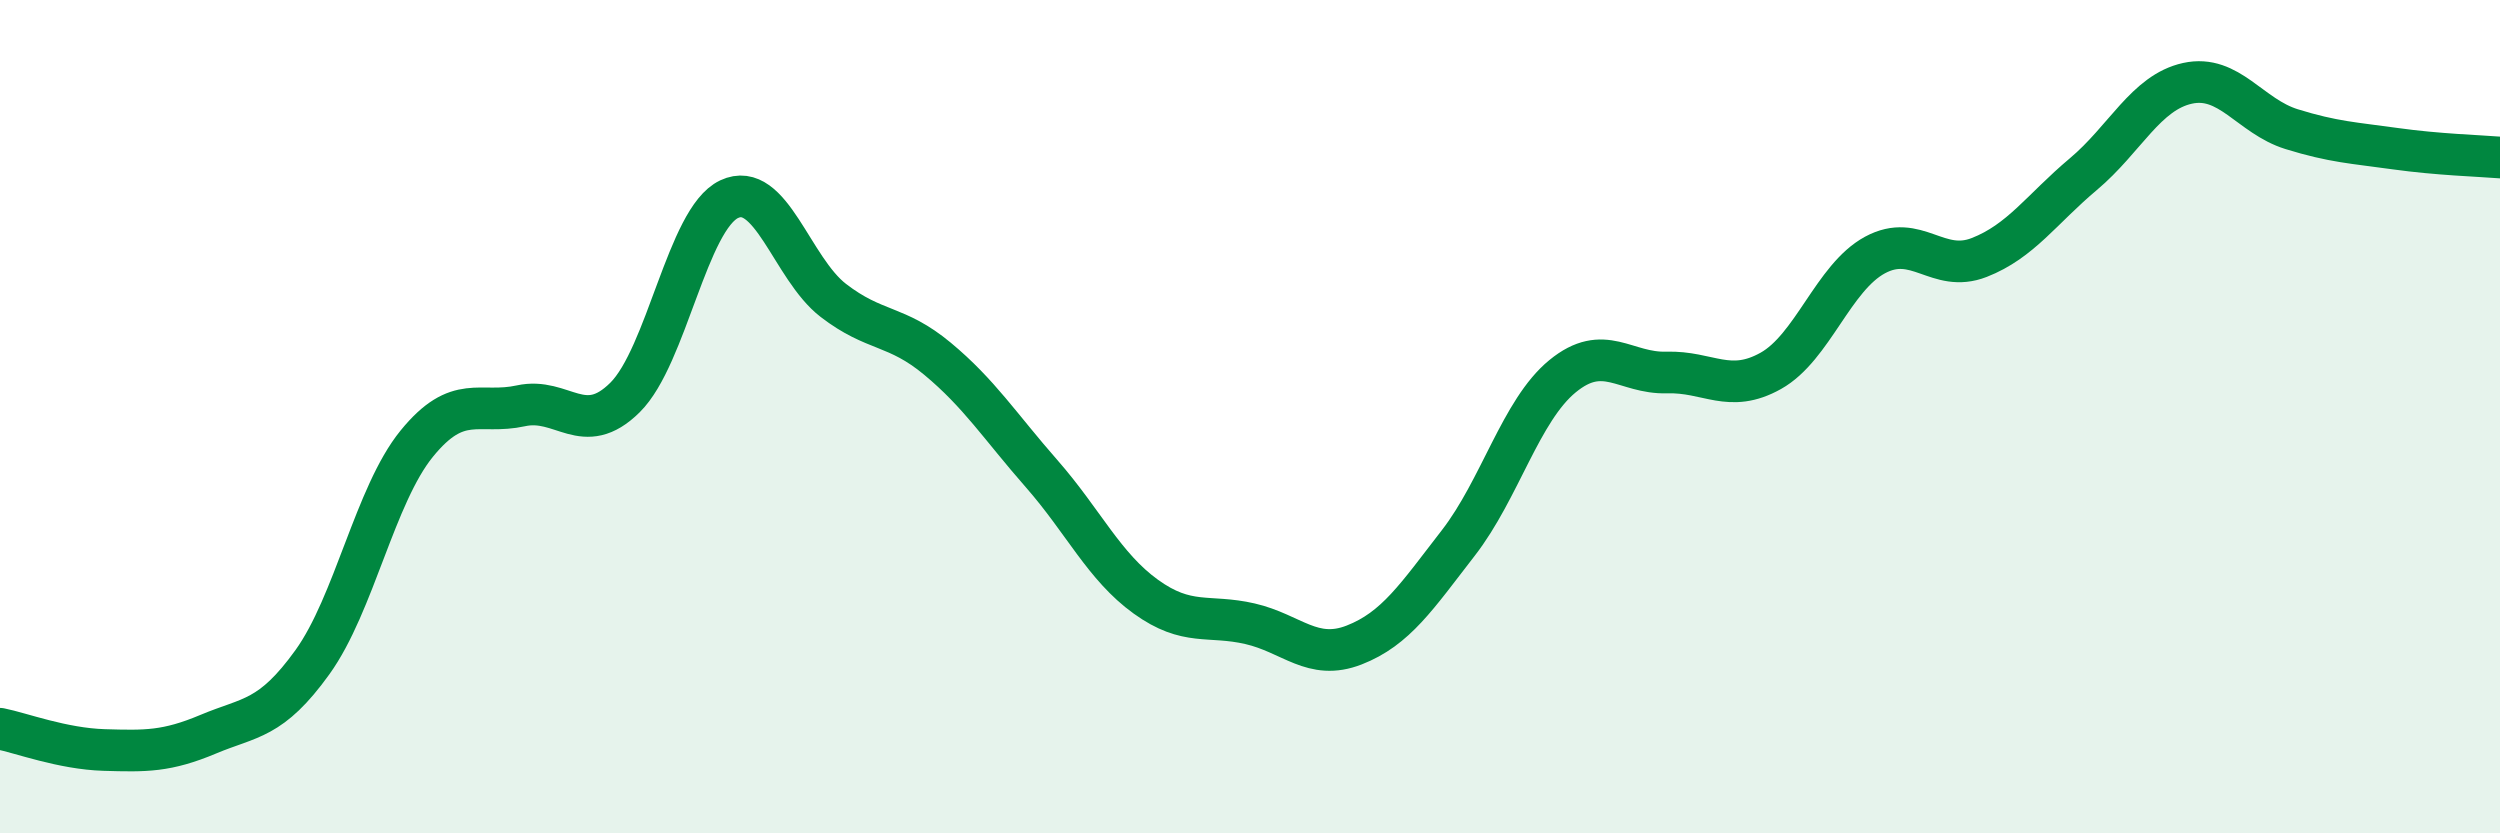 
    <svg width="60" height="20" viewBox="0 0 60 20" xmlns="http://www.w3.org/2000/svg">
      <path
        d="M 0,17.49 C 0.5,17.59 1.5,17.97 2.5,18 C 3.5,18.03 4,18.04 5,17.62 C 6,17.2 6.5,17.28 7.5,15.89 C 8.5,14.5 9,11.88 10,10.65 C 11,9.42 11.5,9.96 12.5,9.74 C 13.5,9.52 14,10.53 15,9.54 C 16,8.55 16.5,5.25 17.5,4.78 C 18.5,4.31 19,6.44 20,7.21 C 21,7.98 21.5,7.78 22.5,8.61 C 23.5,9.44 24,10.23 25,11.37 C 26,12.51 26.5,13.6 27.5,14.32 C 28.5,15.04 29,14.74 30,14.97 C 31,15.2 31.5,15.87 32.5,15.48 C 33.5,15.09 34,14.32 35,13.03 C 36,11.74 36.5,9.85 37.5,9.03 C 38.5,8.21 39,8.97 40,8.94 C 41,8.91 41.5,9.46 42.5,8.9 C 43.5,8.34 44,6.66 45,6.12 C 46,5.58 46.5,6.57 47.5,6.18 C 48.5,5.79 49,5.02 50,4.18 C 51,3.34 51.5,2.22 52.5,2 C 53.5,1.78 54,2.79 55,3.1 C 56,3.41 56.5,3.43 57.5,3.57 C 58.5,3.71 59.5,3.74 60,3.78L60 20L0 20Z"
        fill="#008740"
        opacity="0.1"
        stroke-linecap="round"
        stroke-linejoin="round"
      />
      <path
        d="M 0,17.49 C 0.5,17.59 1.5,17.97 2.5,18 C 3.5,18.03 4,18.04 5,17.62 C 6,17.2 6.5,17.28 7.5,15.89 C 8.5,14.5 9,11.88 10,10.65 C 11,9.42 11.5,9.96 12.5,9.74 C 13.5,9.52 14,10.53 15,9.54 C 16,8.55 16.5,5.25 17.5,4.78 C 18.5,4.31 19,6.44 20,7.21 C 21,7.98 21.5,7.78 22.5,8.61 C 23.5,9.44 24,10.23 25,11.37 C 26,12.51 26.5,13.6 27.5,14.32 C 28.5,15.04 29,14.74 30,14.97 C 31,15.2 31.5,15.87 32.5,15.48 C 33.5,15.09 34,14.32 35,13.03 C 36,11.74 36.5,9.85 37.5,9.03 C 38.5,8.21 39,8.97 40,8.94 C 41,8.91 41.5,9.46 42.5,8.9 C 43.5,8.34 44,6.66 45,6.12 C 46,5.58 46.5,6.57 47.5,6.18 C 48.5,5.79 49,5.02 50,4.18 C 51,3.34 51.5,2.22 52.5,2 C 53.5,1.78 54,2.79 55,3.1 C 56,3.41 56.5,3.43 57.5,3.57 C 58.5,3.71 59.5,3.74 60,3.78"
        stroke="#008740"
        stroke-width="1"
        fill="none"
        stroke-linecap="round"
        stroke-linejoin="round"
      />
    </svg>
  